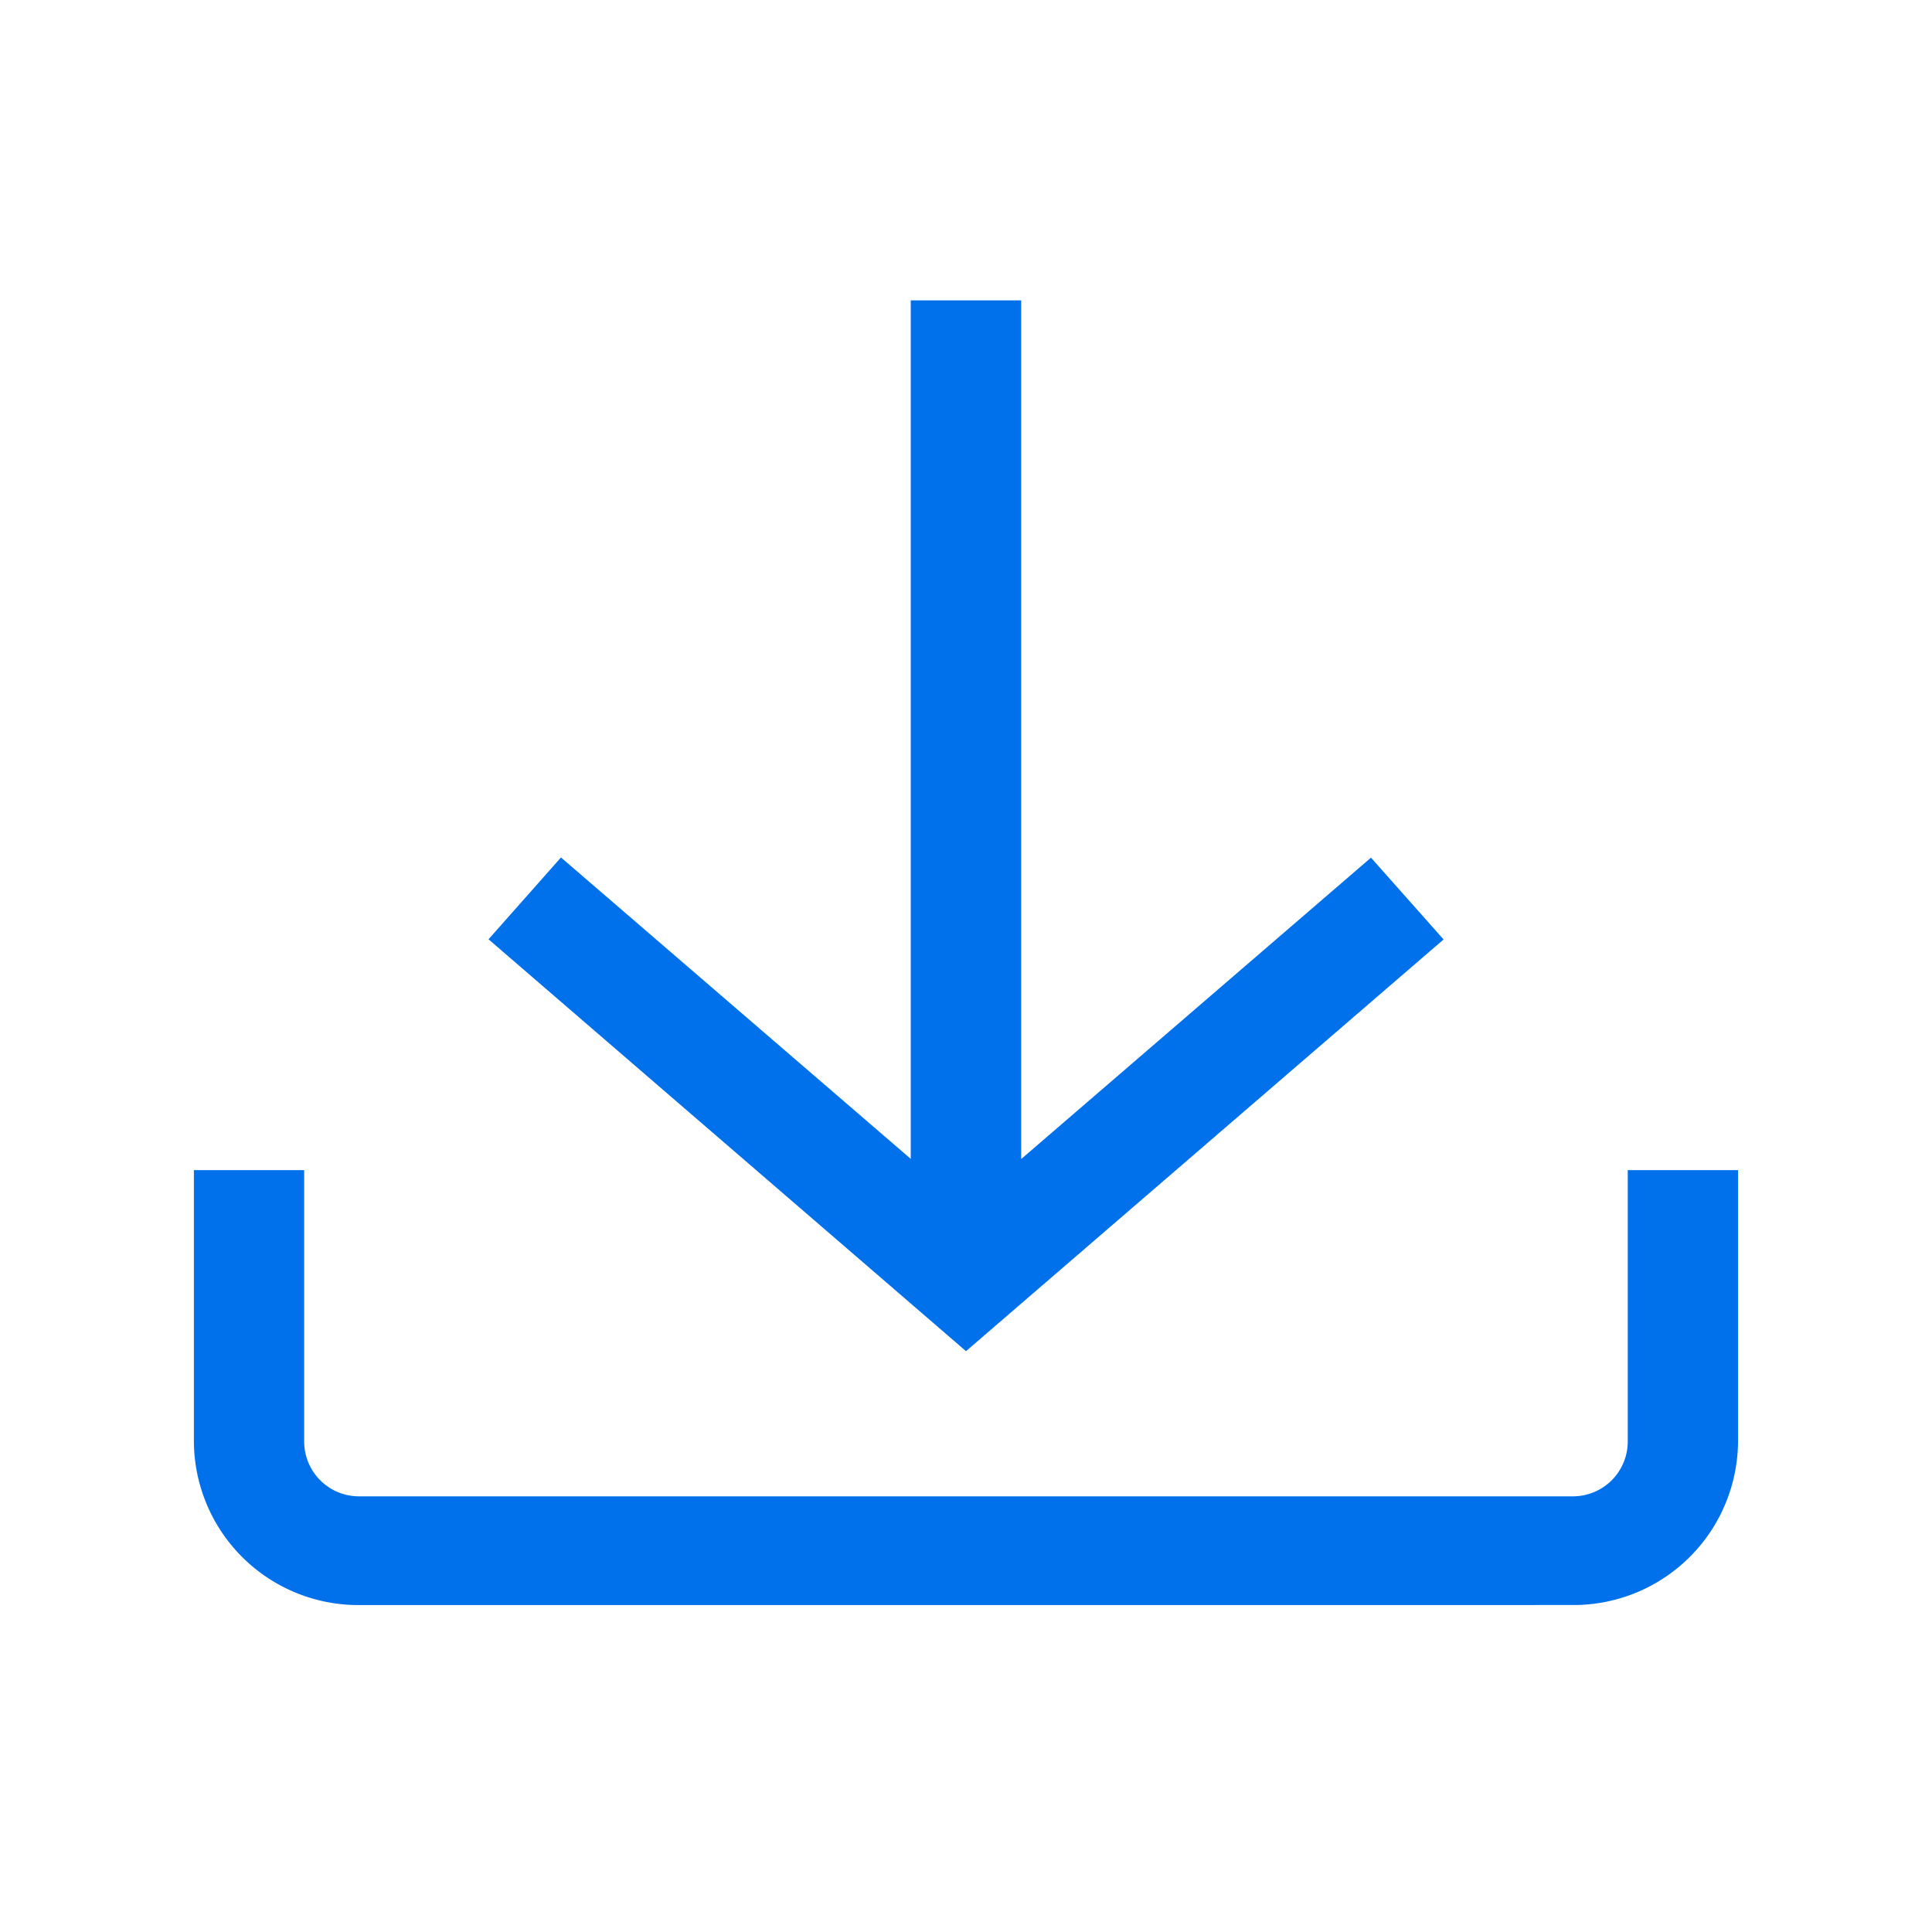 <svg id="icon-download-lightblue" xmlns="http://www.w3.org/2000/svg" width="50" height="50" viewBox="0 0 50 50">
  <rect id="Rectangle_3226" data-name="Rectangle 3226" width="50" height="50" fill="#0099d8" opacity="0"/>
  <g id="Group_8476" data-name="Group 8476" transform="translate(4.934 4.934)">
    <rect id="Rectangle_3222" data-name="Rectangle 3222" width="40.133" height="40.133" transform="translate(0 0)" fill="#0171eb" opacity="0"/>
    <path id="Combined_Shape" data-name="Combined Shape" d="M4.282,33.765A4.256,4.256,0,0,1,0,29.544V22.509H2.854v7.035a1.419,1.419,0,0,0,1.427,1.407h31.4a1.419,1.419,0,0,0,1.427-1.407V22.509h2.854v7.035a4.256,4.256,0,0,1-4.282,4.22Zm3.343-17.23L9.5,14.417l9.052,7.8V0H21.41V22.222l9.053-7.8,1.879,2.117L19.982,27.194Z" transform="translate(0.084 2.84)" fill="#0171eb"/>
  </g>
</svg>
